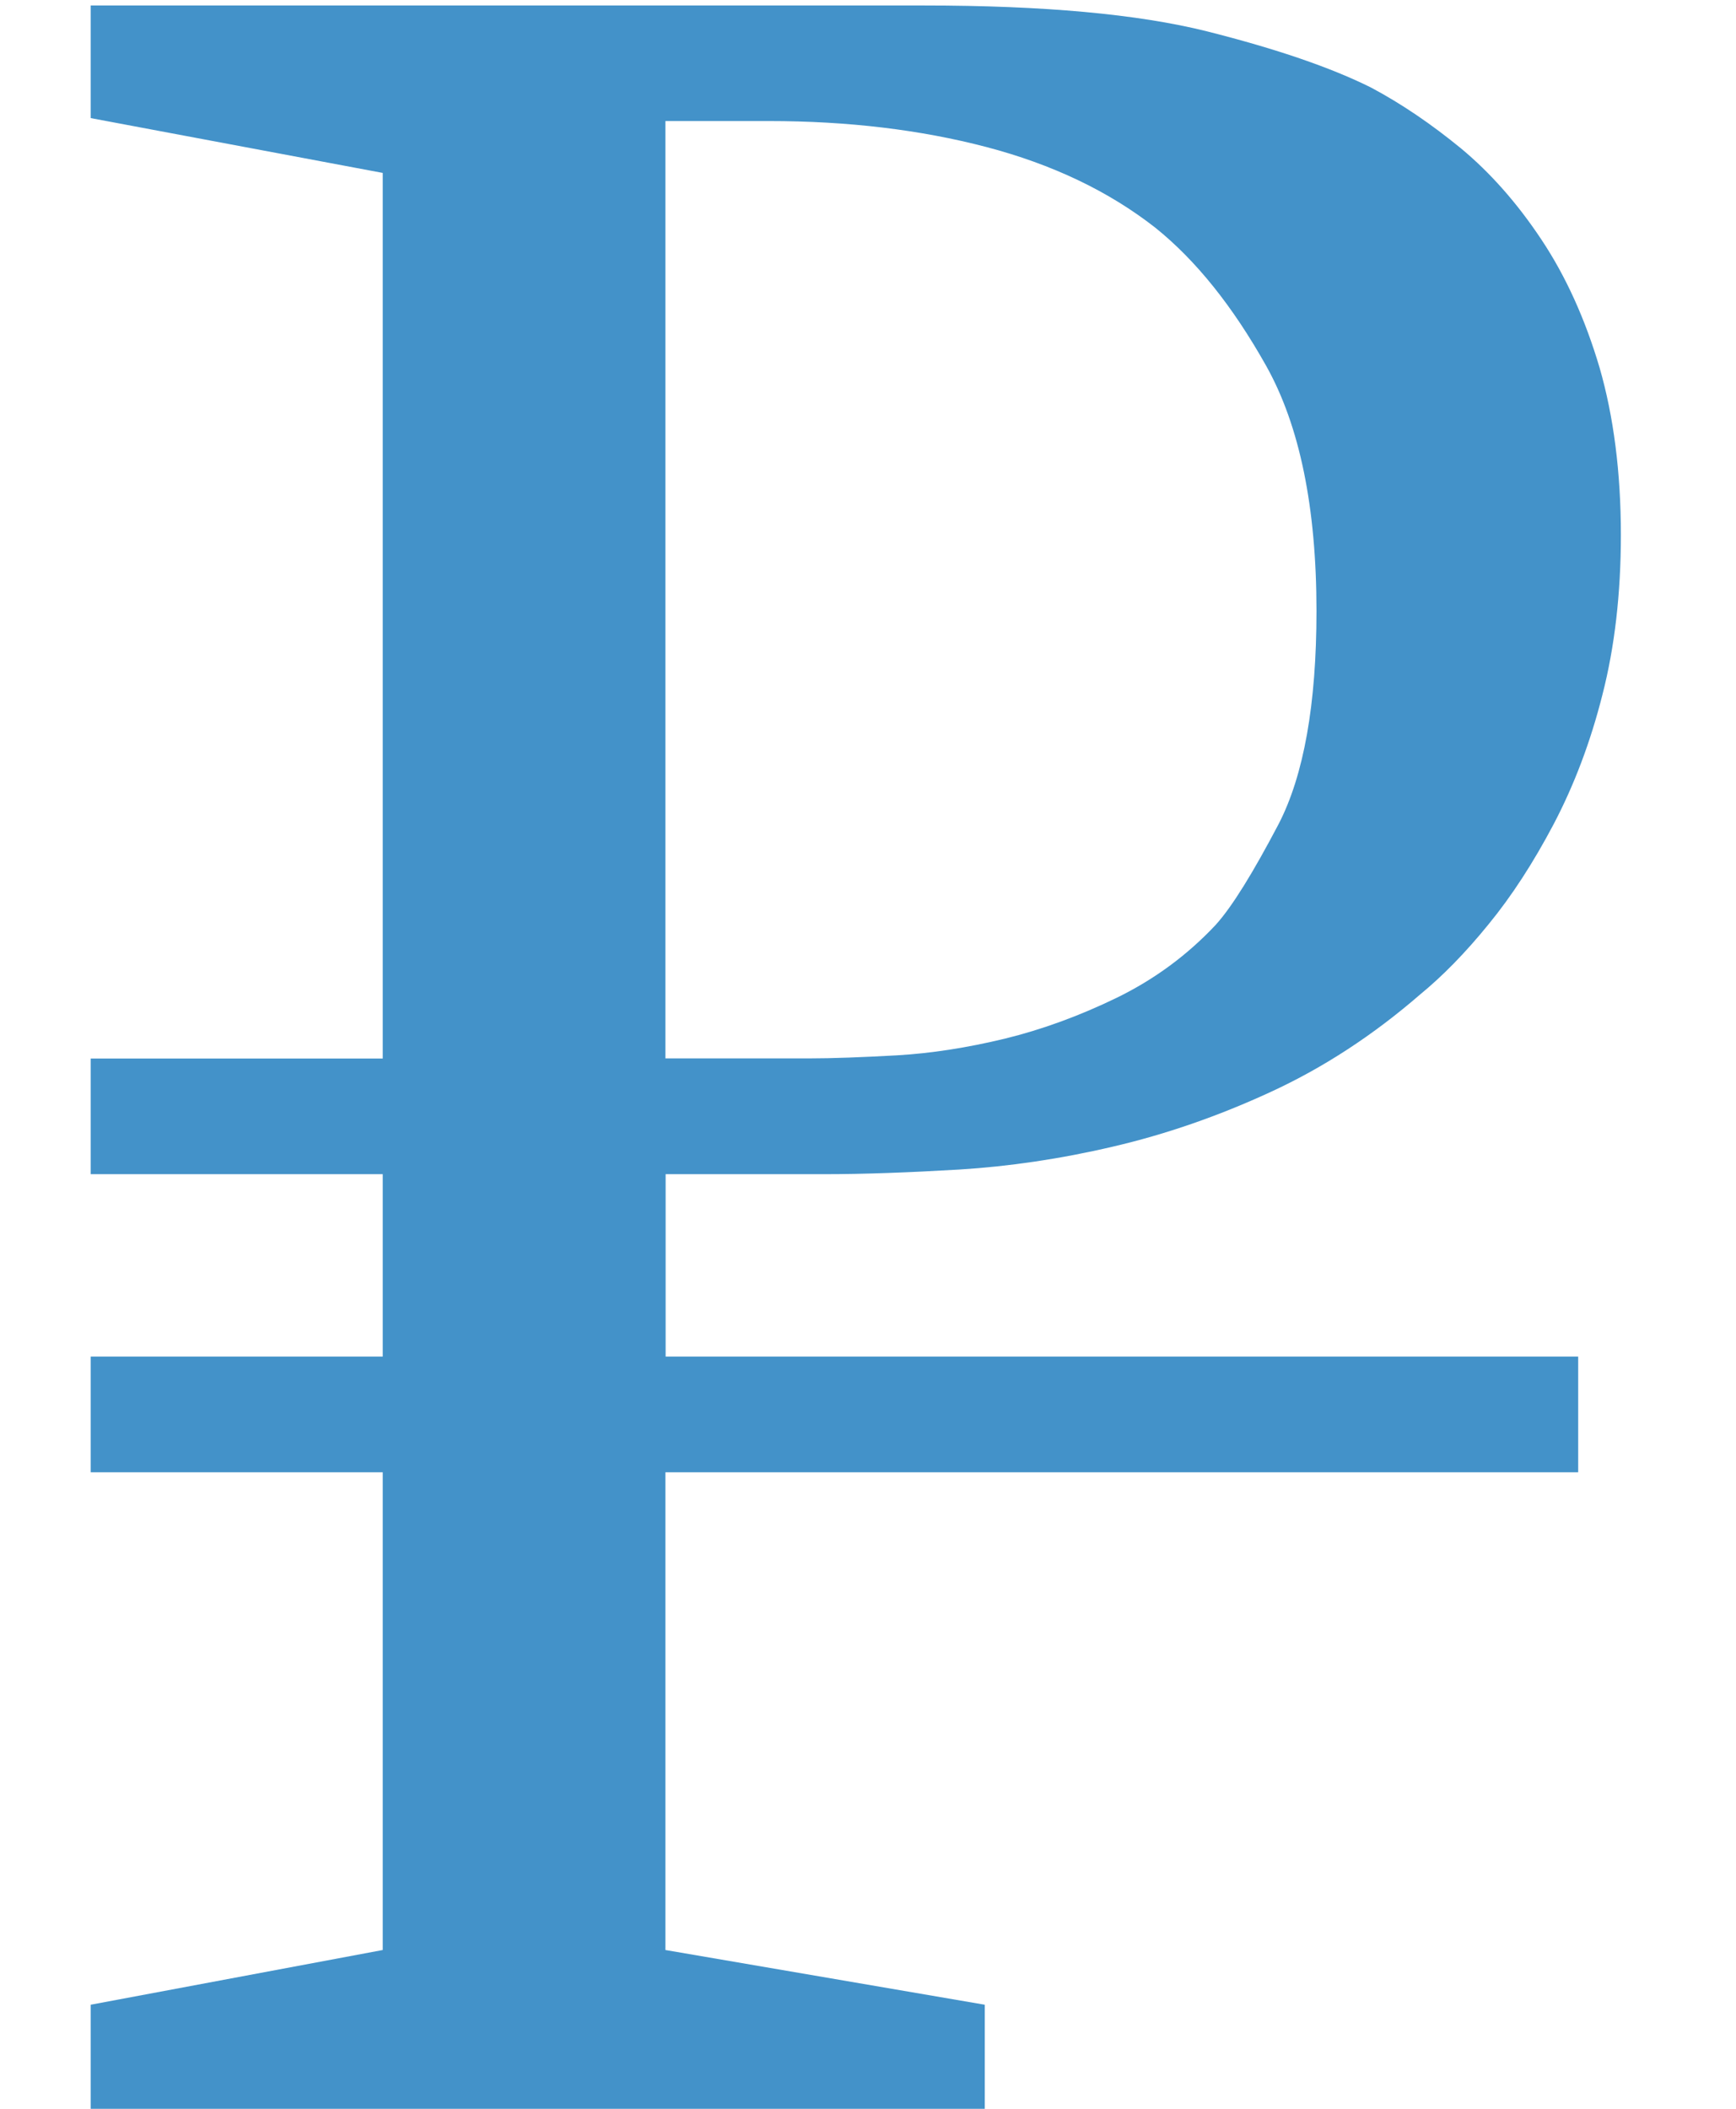 <?xml version="1.0" encoding="utf-8"?>
<!DOCTYPE svg PUBLIC "-//W3C//DTD SVG 1.1//EN" "http://www.w3.org/Graphics/SVG/1.1/DTD/svg11.dtd">
<svg xmlns="http://www.w3.org/2000/svg" xmlns:xlink="http://www.w3.org/1999/xlink" version="1.1" x="0px" y="0px" width="14px" height="17px" viewBox="0 0 15 20" enable-background="new 0 0 15 20" xml:space="preserve" style="fill: #4392c9;">
<g cursor="text">
    	<path d="M8.031,0.052c1.136,0,2.031,0.082,2.684,0.245c0.654,0.165,1.174,0.342,1.559,0.534c0.289,0.154,0.571,0.346,0.853,0.577
    		c0.278,0.231,0.534,0.52,0.764,0.867c0.23,0.346,0.413,0.75,0.55,1.212c0.133,0.461,0.202,0.992,0.202,1.586
    		c0,0.559-0.059,1.064-0.175,1.516c-0.114,0.452-0.27,0.86-0.462,1.226c-0.193,0.366-0.399,0.684-0.62,0.953
    		c-0.22,0.271-0.437,0.491-0.648,0.664c-0.443,0.384-0.916,0.693-1.415,0.923c-0.5,0.231-1.001,0.404-1.501,0.52
    		c-0.499,0.117-0.986,0.188-1.456,0.217c-0.474,0.028-0.901,0.044-1.286,0.044h-1.5v1.73h8.658v1.097H5.578v4.531l3.03,0.519v1.068
    		H0.125v-1.068l2.771-0.519v-4.531H0.125v-1.097h2.771v-1.73H0.125v-1.097h2.771V1.64L0.125,1.12V0.052H8.031z M6.936,10.038
    		c0.23,0,0.508-0.011,0.836-0.029C8.101,9.99,8.44,9.937,8.797,9.851c0.356-0.087,0.711-0.217,1.067-0.39
    		c0.355-0.174,0.668-0.404,0.938-0.693c0.155-0.173,0.351-0.491,0.594-0.953c0.238-0.461,0.359-1.134,0.359-2.02
    		c0-0.981-0.159-1.756-0.476-2.323c-0.318-0.567-0.669-1.005-1.055-1.314c-0.443-0.346-0.977-0.6-1.602-0.764
    		C7.999,1.231,7.311,1.148,6.56,1.148H5.578v8.89H6.936z"/>
    </g>
</svg>
